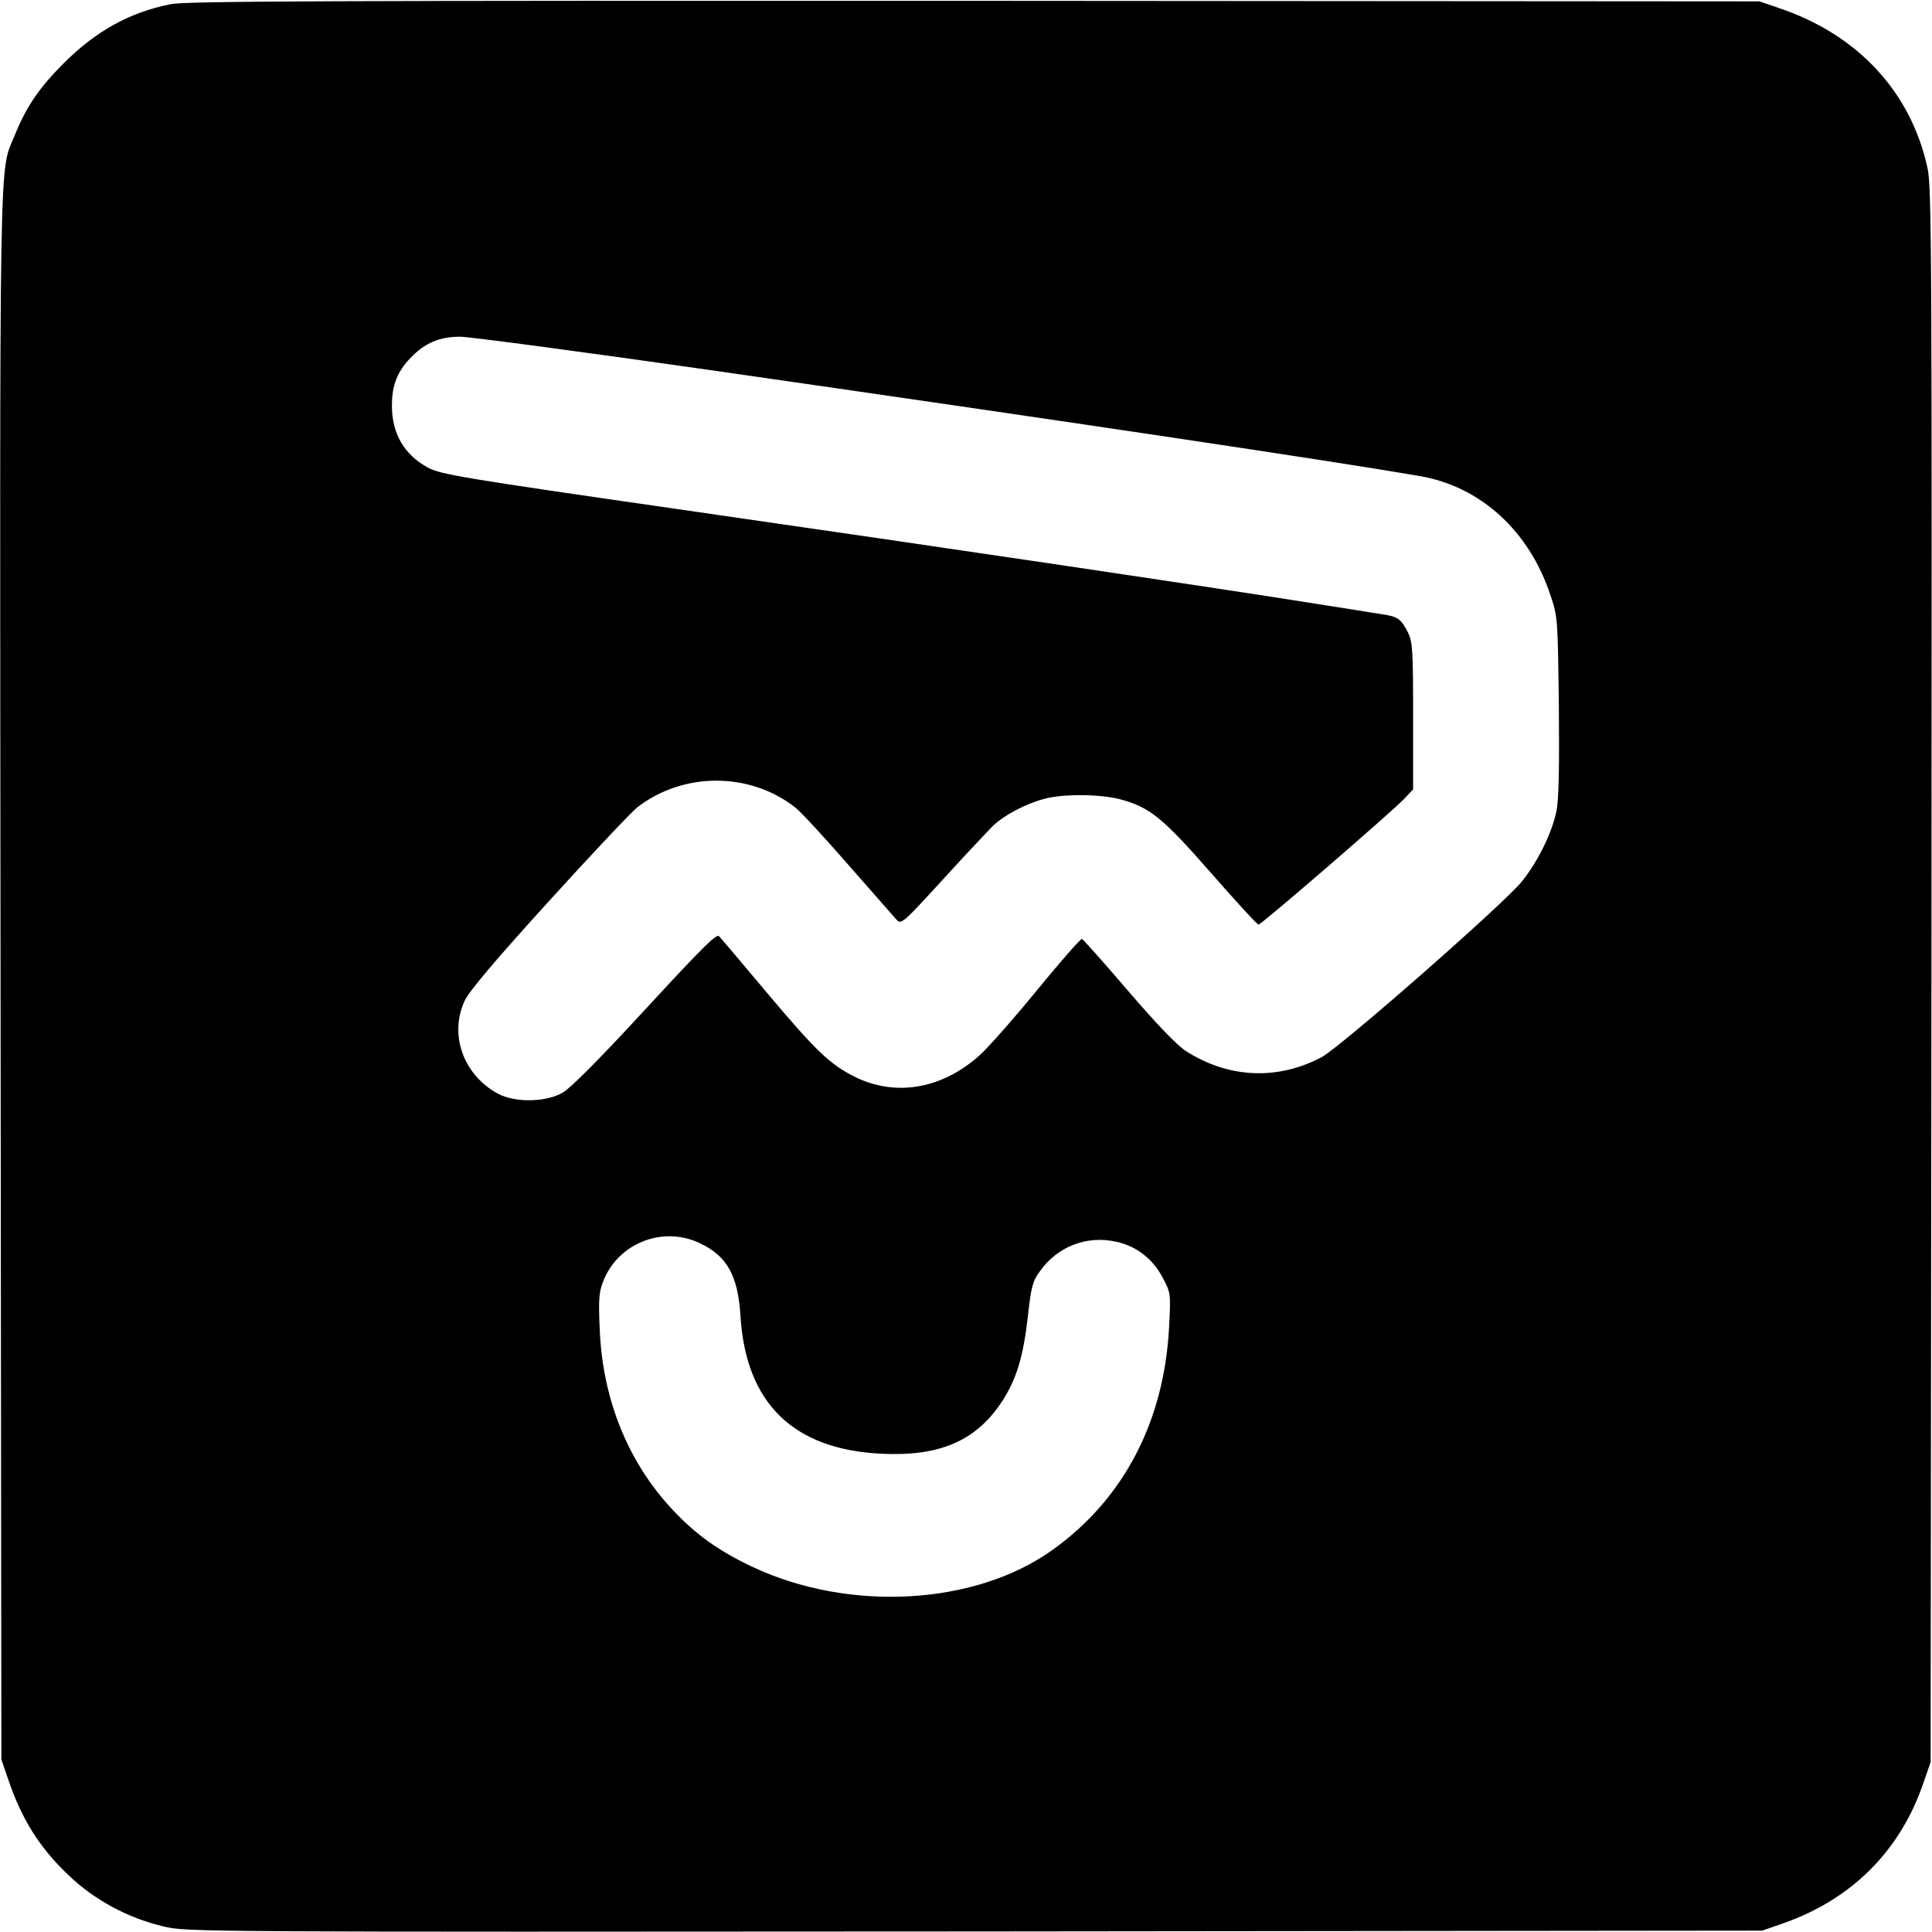 <?xml version="1.0" standalone="no"?>
<!DOCTYPE svg PUBLIC "-//W3C//DTD SVG 20010904//EN"
 "http://www.w3.org/TR/2001/REC-SVG-20010904/DTD/svg10.dtd">
<svg version="1.0" xmlns="http://www.w3.org/2000/svg"
 width="700pt" height="700pt" viewBox="0 0 700 700"
 preserveAspectRatio="xMidYMid meet">
<g transform="translate(0,700) scale(0.1,-0.1)"
fill="#000000" stroke="none">
<path d="M619 6985 c-150 -30 -271 -97 -389 -215 -88 -88 -135 -157 -176 -259
-58 -143 -55 47 -52 -3046 l3 -2840 24 -70 c49 -145 113 -248 218 -348 95 -91
215 -156 346 -187 84 -20 110 -20 2938 -18 l2854 3 80 28 c243 86 417 259 501
499 l29 83 3 2850 c2 2608 1 2856 -14 2925 -60 277 -253 485 -539 581 l-70 24
-2845 2 c-2331 1 -2857 -1 -2911 -12z m1948 -1325 c1296 -186 2266 -331 2578
-385 219 -38 395 -198 472 -430 27 -79 27 -84 31 -400 2 -216 0 -340 -8 -380
-15 -79 -67 -186 -127 -260 -68 -83 -654 -597 -724 -635 -160 -85 -337 -77
-491 21 -34 22 -105 96 -210 218 -88 103 -163 187 -168 189 -4 2 -78 -82 -163
-186 -85 -104 -178 -209 -207 -235 -137 -123 -305 -152 -454 -78 -89 45 -139
92 -318 305 -88 105 -166 197 -173 204 -9 10 -64 -45 -265 -263 -162 -176
-271 -286 -300 -303 -60 -36 -173 -38 -235 -5 -126 67 -179 215 -121 338 16
34 113 149 305 360 155 171 299 323 319 339 167 130 408 130 574 0 20 -16 107
-110 193 -209 87 -99 165 -188 174 -198 17 -17 24 -10 166 145 82 90 165 178
183 196 41 39 118 80 187 98 67 18 197 17 270 -1 110 -29 155 -65 332 -267 91
-104 168 -188 173 -188 10 0 479 405 528 456 l32 34 0 265 c0 243 -2 269 -19
304 -25 49 -37 57 -91 65 -25 4 -155 25 -290 46 -341 54 -1248 189 -2262 335
-792 114 -861 126 -908 151 -86 47 -130 123 -130 224 0 74 19 123 68 174 51
53 104 76 179 76 33 0 438 -54 900 -120z m-32 -3164 c100 -47 139 -118 148
-266 20 -314 191 -481 508 -497 213 -11 346 46 440 190 52 80 77 163 93 307
12 107 17 127 43 163 63 90 170 132 277 108 74 -16 133 -62 169 -131 29 -54
29 -57 23 -175 -17 -344 -164 -626 -423 -811 -281 -201 -738 -226 -1089 -60
-124 59 -204 117 -290 209 -159 171 -251 398 -261 650 -5 106 -3 135 12 173
53 139 215 204 350 140z"/>
</g>
</svg>
